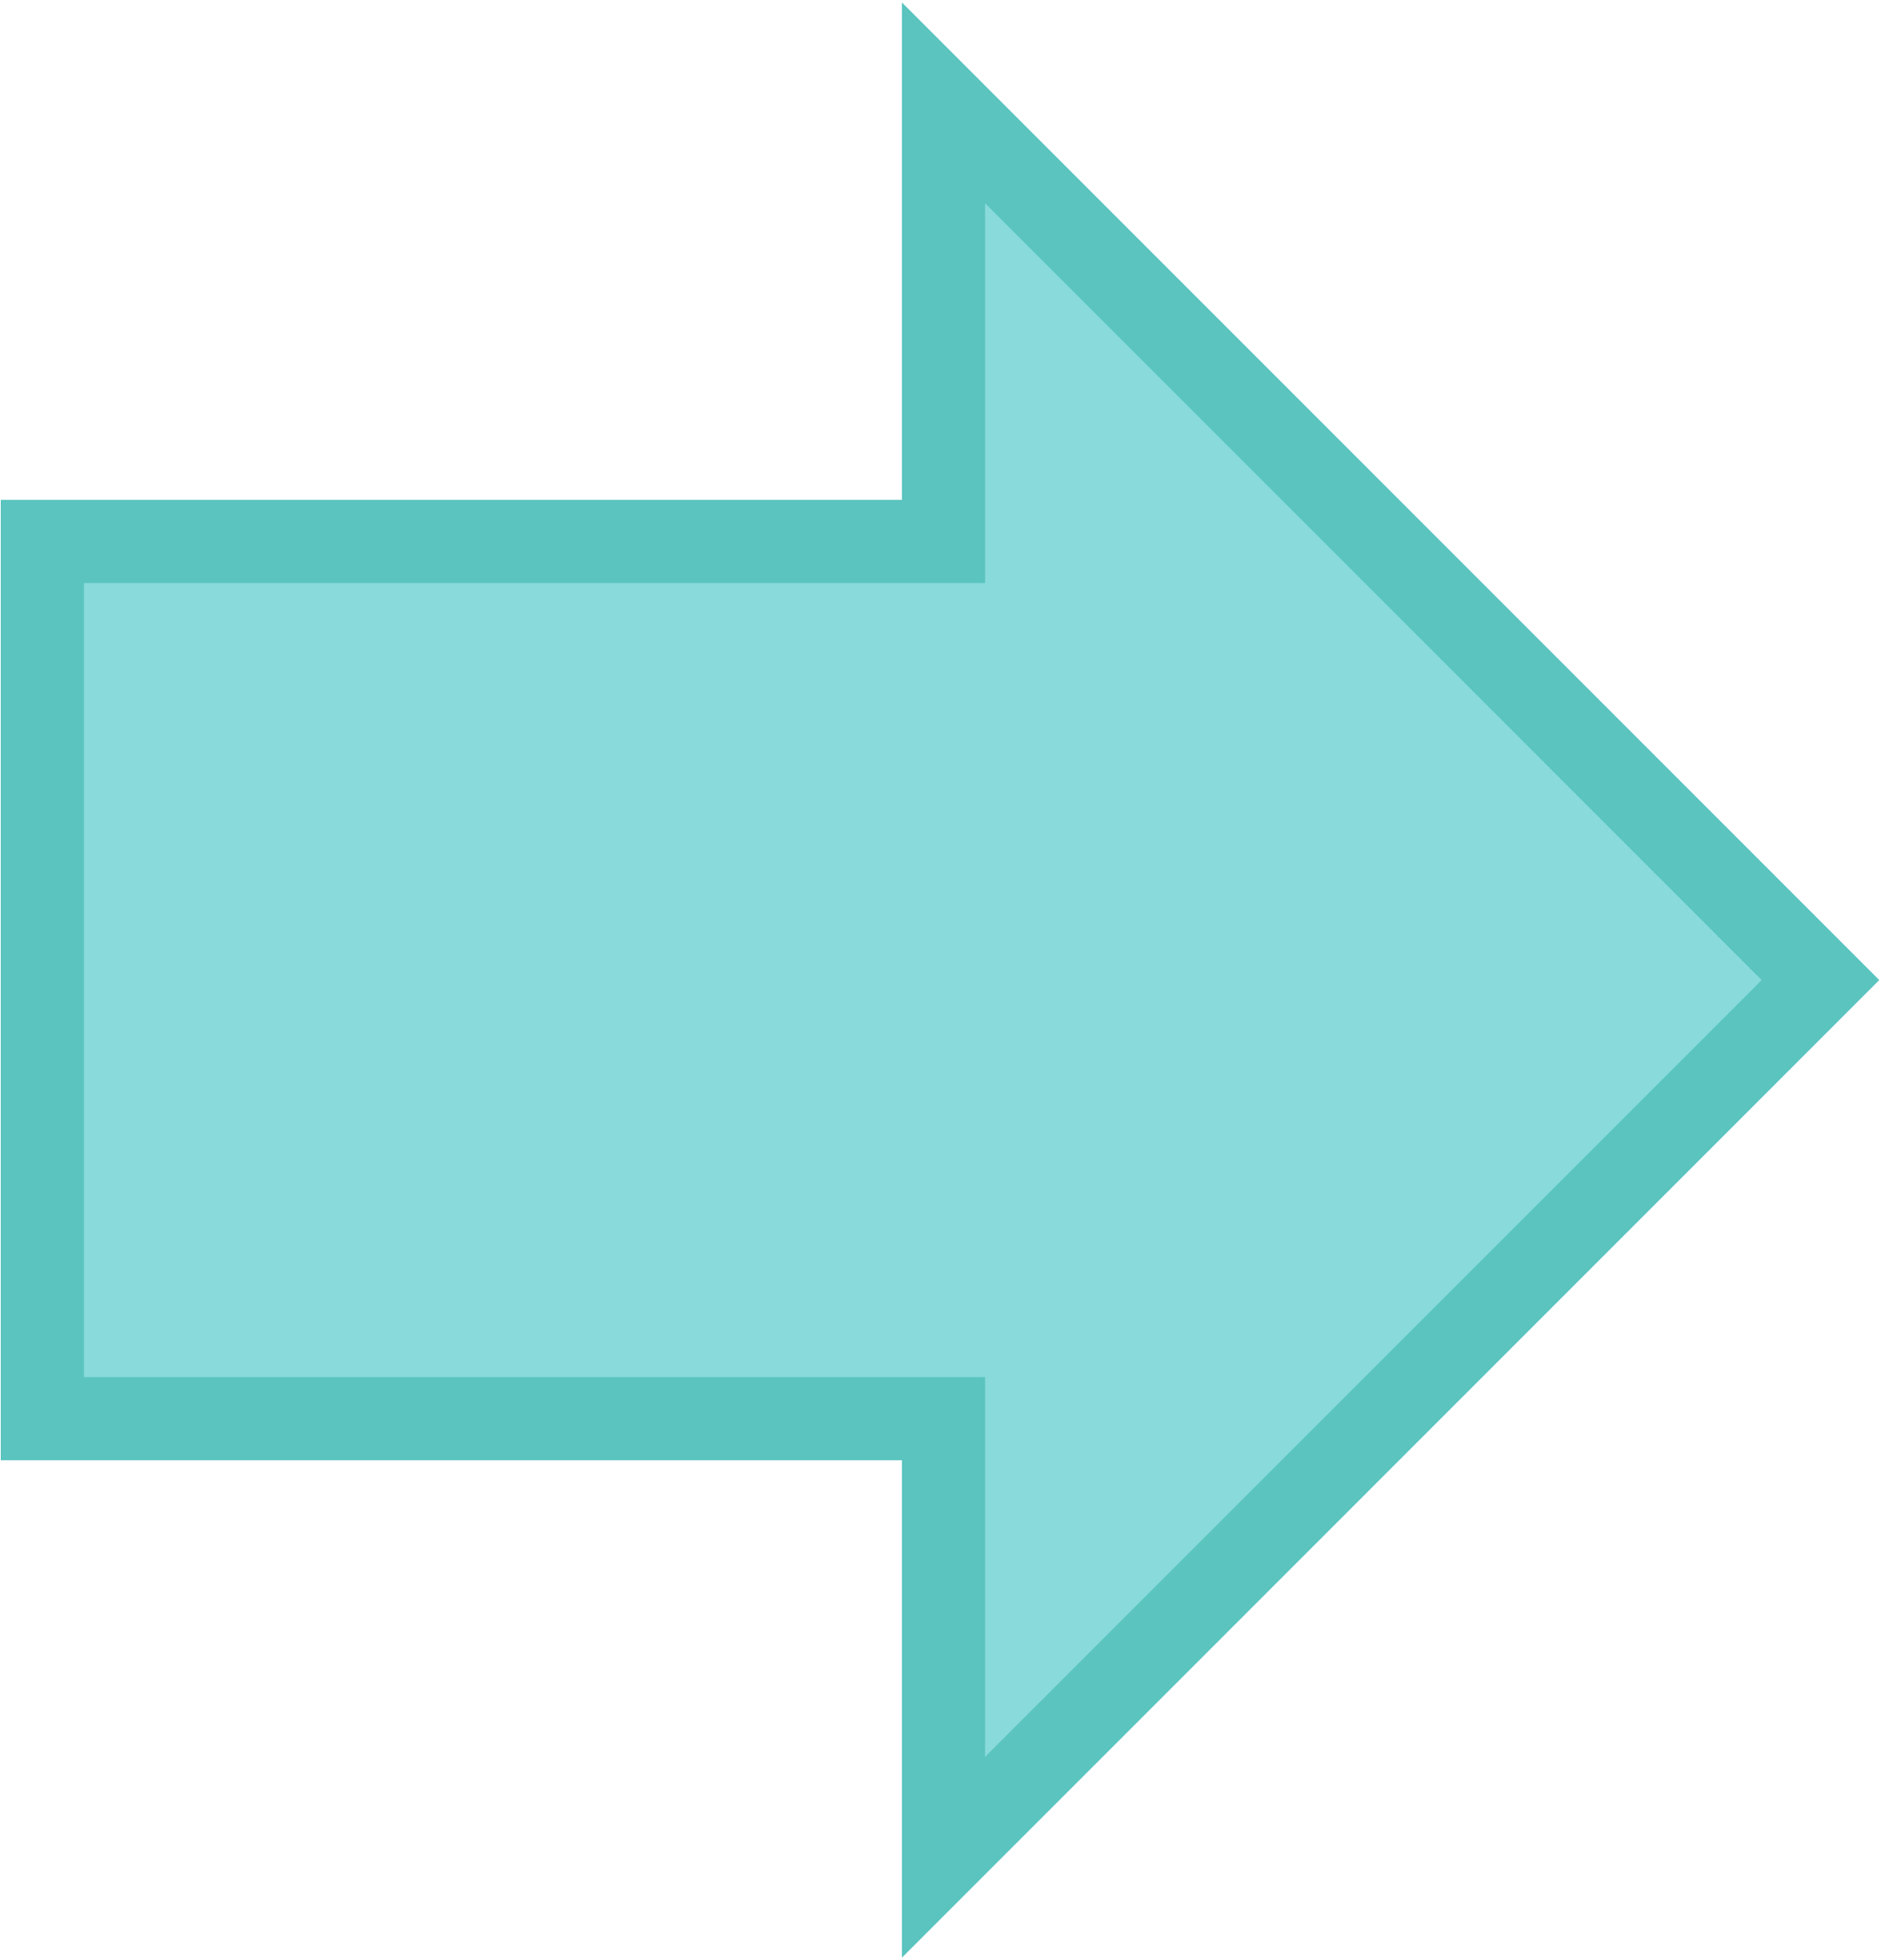 <svg width="156" height="162" xmlns="http://www.w3.org/2000/svg" xmlns:xlink="http://www.w3.org/1999/xlink" xml:space="preserve" overflow="hidden"><g transform="translate(-2108 -882)"><path d="M2111.5 926.75 2186 926.75 2186 890.5 2258.5 963 2186 1035.5 2186 999.25 2111.5 999.25Z" stroke="#5BC4BF" stroke-width="6.875" stroke-miterlimit="8" fill="#89DADA" fill-rule="evenodd"/></g></svg>